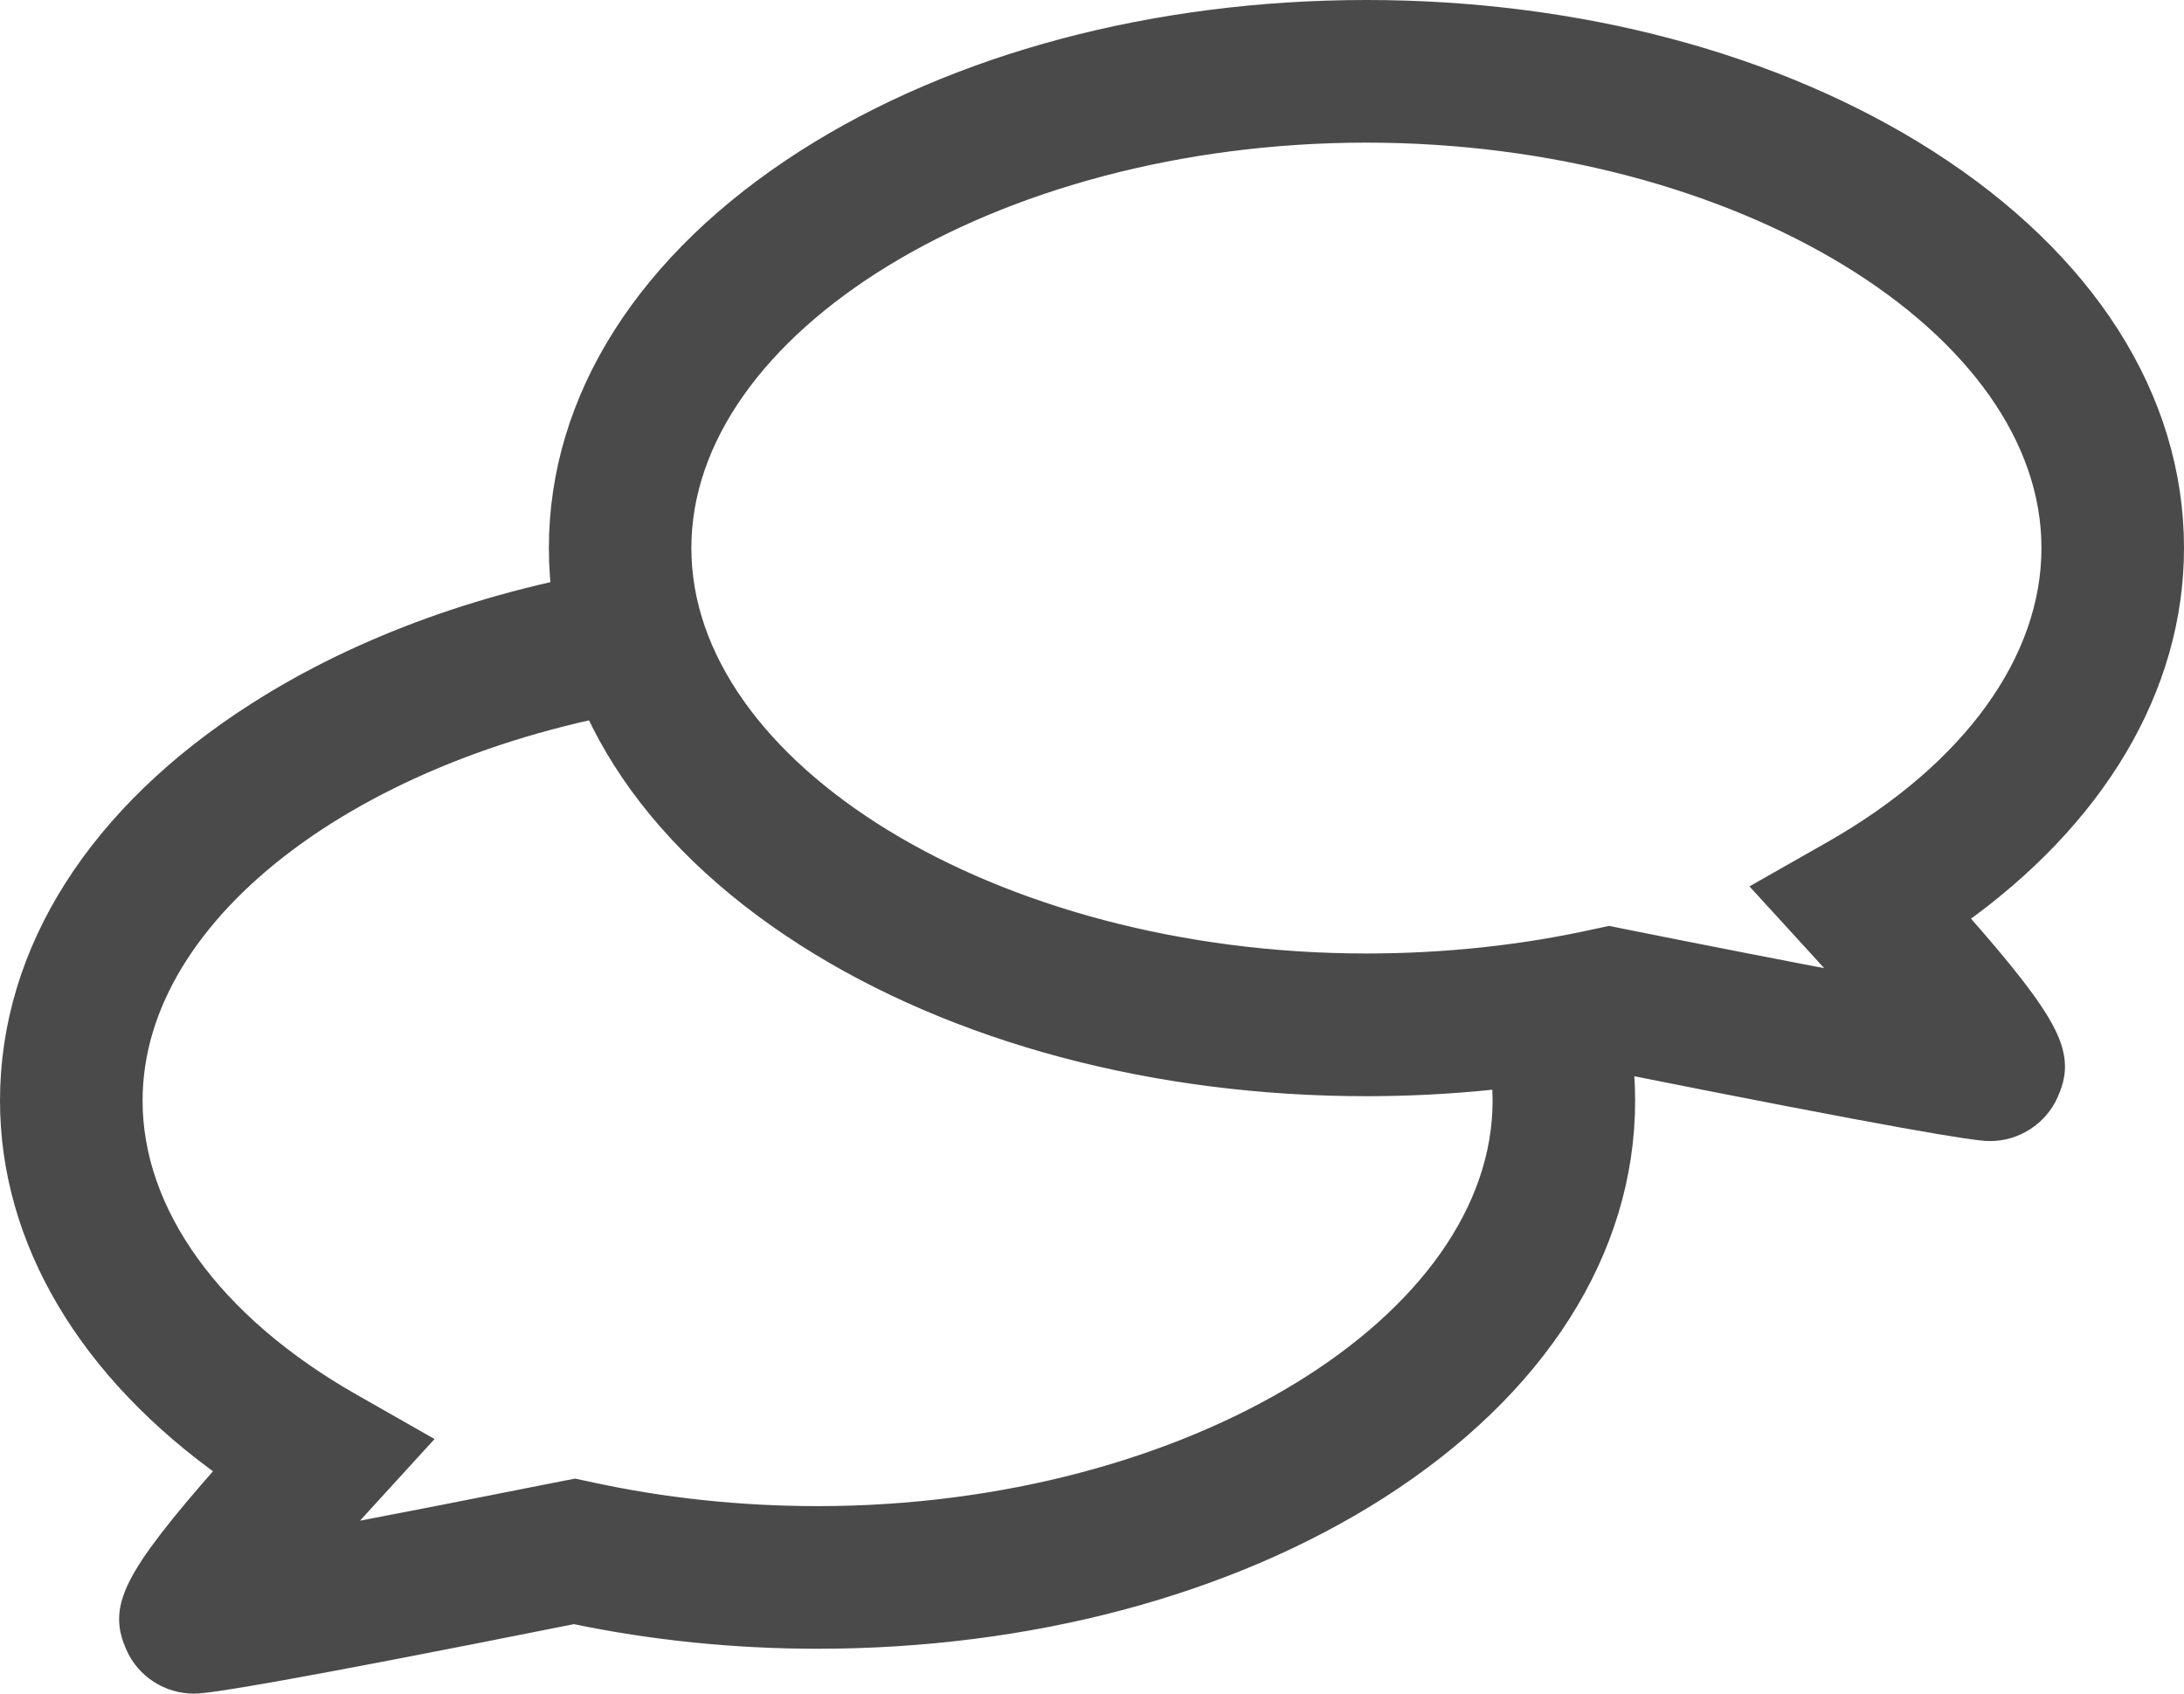 <?xml version="1.0" encoding="UTF-8" standalone="no"?>
<svg
   xmlns:dc="http://purl.org/dc/elements/1.1/"
   xmlns:cc="http://creativecommons.org/ns#"
   xmlns:rdf="http://www.w3.org/1999/02/22-rdf-syntax-ns#"
   xmlns:svg="http://www.w3.org/2000/svg"
   xmlns="http://www.w3.org/2000/svg"
   viewBox="0 0 434.125 336.638"
   height="336.638"
   width="434.125"
   xml:space="preserve"
   version="1.1"
   id="svg3336"><defs
     id="defs3340"><clipPath
       id="clipPath3350"
       clipPathUnits="userSpaceOnUse"><path
         id="path3352"
         d="m 0,269.31 347.3,0 L 347.3,0 0,0 0,269.31 Z" /></clipPath></defs><g
     transform="matrix(1.25,0,0,-1.25,0,336.637)"
     id="g3344"><g
       id="g3346"><g
         clip-path="url(#clipPath3350)"
         id="g3348"><g
           transform="translate(297.75,111.012)"
           id="g3354"><path
             id="path3356"
             style="fill:#4a4a4a;fill-opacity:1;fill-rule:nonzero;stroke:none"
             d="m 0,0 -3.19,0.608 c -10.556,2 -23.668,4.557 -36.932,7.214 l -1.734,0.355 -1.76,-0.38 C -55.488,5.165 -67.891,3.848 -80.472,3.848 c -59.714,0 -110.171,30.831 -110.171,67.309 0,36.476 50.457,67.295 110.171,67.295 59.727,0 110.189,-30.819 110.189,-67.295 0,-18.466 -12.935,-36.413 -35.514,-49.247 l -9.265,-5.266 7.177,-7.848 C -5.797,6.519 -3.899,4.405 -2.152,2.43 L 0,0 Z m -41.717,-9.189 0.228,-0.037 c 45.767,-9.151 57.98,-11.088 60.17,-11.088 3.543,0 6.759,2.089 8.188,5.303 2.215,5 1.519,8.62 -14.567,26.782 l -0.81,0.924 0.988,0.709 c 22.072,15.606 34.236,36.122 34.236,57.753 0,23.237 -13.733,44.817 -38.692,60.765 -23.77,15.175 -55.183,23.541 -88.496,23.541 -33.288,0 -64.721,-8.366 -88.489,-23.541 -24.935,-15.948 -38.673,-37.528 -38.673,-60.765 0,-23.251 13.738,-44.831 38.673,-60.765 23.768,-15.175 55.201,-23.568 88.489,-23.568 13.112,0 26.073,1.33 38.539,3.937 l 0.216,0.05 z" /></g><g
           transform="translate(297.75,111.012)"
           id="g3358"><path
             id="path3360"
             style="fill:none;stroke:#4a4a4a;stroke-width:5.669;stroke-linecap:butt;stroke-linejoin:miter;stroke-miterlimit:10;stroke-dasharray:none;stroke-opacity:1"
             d="m 0,0 -3.19,0.608 c -10.556,2 -23.668,4.557 -36.932,7.214 l -1.734,0.355 -1.76,-0.38 C -55.488,5.165 -67.891,3.848 -80.472,3.848 c -59.714,0 -110.171,30.831 -110.171,67.309 0,36.476 50.457,67.295 110.171,67.295 59.727,0 110.189,-30.819 110.189,-67.295 0,-18.466 -12.935,-36.413 -35.514,-49.247 l -9.265,-5.266 7.177,-7.848 C -5.797,6.519 -3.899,4.405 -2.152,2.43 L 0,0 Z m -41.717,-9.189 0.228,-0.037 c 45.767,-9.151 57.98,-11.088 60.17,-11.088 3.543,0 6.759,2.089 8.188,5.303 2.215,5 1.519,8.62 -14.567,26.782 l -0.81,0.924 0.988,0.709 c 22.072,15.606 34.236,36.122 34.236,57.753 0,23.237 -13.733,44.817 -38.692,60.765 -23.77,15.175 -55.183,23.541 -88.496,23.541 -33.288,0 -64.721,-8.366 -88.489,-23.541 -24.935,-15.948 -38.673,-37.528 -38.673,-60.765 0,-23.251 13.738,-44.831 38.673,-60.765 23.768,-15.175 55.201,-23.568 88.489,-23.568 13.112,0 26.073,1.33 38.539,3.937 l 0.216,0.05 z" /></g><g
           transform="translate(100.223,176.295)"
           id="g3362"><path
             id="path3364"
             style="fill:#4a4a4a;fill-opacity:1;fill-rule:nonzero;stroke:none"
             d="m 0,0 c -21.973,-3.455 -42.192,-10.695 -58.703,-21.25 -24.946,-15.922 -38.685,-37.502 -38.685,-60.752 0,-21.631 12.156,-42.134 34.23,-57.74 l 0.993,-0.709 -0.816,-0.936 c -16.067,-18.163 -16.757,-21.77 -14.549,-26.795 1.411,-3.215 4.626,-5.278 8.177,-5.278 2.189,0 14.397,1.911 60.175,11.063 l 0.222,0.037 0.215,-0.037 c 12.486,-2.608 25.447,-3.925 38.534,-3.925 33.306,0 64.733,8.366 88.502,23.542 24.934,15.948 38.667,37.527 38.667,60.778 0,5.809 -0.848,11.518 -2.518,17.061 l -16.758,-3.696 c 1.493,-4.328 2.278,-8.808 2.278,-13.365 0,-36.502 -50.45,-67.309 -110.171,-67.309 -12.574,0 -24.972,1.329 -36.857,3.949 l -1.739,0.367 -1.76,-0.341 c -13.264,-2.646 -26.364,-5.202 -36.913,-7.215 l -3.203,-0.607 2.165,2.442 c 1.734,1.936 3.639,4.076 5.727,6.341 l 7.182,7.86 -9.251,5.265 c -22.58,12.821 -35.528,30.782 -35.528,49.248 0,31.666 38.002,59.056 87.097,65.739 L 0,0 Z" /></g><g
           transform="translate(100.223,176.295)"
           id="g3366"><path
             id="path3368"
             style="fill:none;stroke:#4a4a4a;stroke-width:5.669;stroke-linecap:butt;stroke-linejoin:miter;stroke-miterlimit:10;stroke-dasharray:none;stroke-opacity:1"
             d="m 0,0 c -21.973,-3.455 -42.192,-10.695 -58.703,-21.25 -24.946,-15.922 -38.685,-37.502 -38.685,-60.752 0,-21.631 12.156,-42.134 34.23,-57.74 l 0.993,-0.709 -0.816,-0.936 c -16.067,-18.163 -16.757,-21.77 -14.549,-26.795 1.411,-3.215 4.626,-5.278 8.177,-5.278 2.189,0 14.397,1.911 60.175,11.063 l 0.222,0.037 0.215,-0.037 c 12.486,-2.608 25.447,-3.925 38.534,-3.925 33.306,0 64.733,8.366 88.502,23.542 24.934,15.948 38.667,37.527 38.667,60.778 0,5.809 -0.848,11.518 -2.518,17.061 l -16.758,-3.696 c 1.493,-4.328 2.278,-8.808 2.278,-13.365 0,-36.502 -50.45,-67.309 -110.171,-67.309 -12.574,0 -24.972,1.329 -36.857,3.949 l -1.739,0.367 -1.76,-0.341 c -13.264,-2.646 -26.364,-5.202 -36.913,-7.215 l -3.203,-0.607 2.165,2.442 c 1.734,1.936 3.639,4.076 5.727,6.341 l 7.182,7.86 -9.251,5.265 c -22.58,12.821 -35.528,30.782 -35.528,49.248 0,31.666 38.002,59.056 87.097,65.739 L 0,0 Z" /></g></g></g></g></svg>